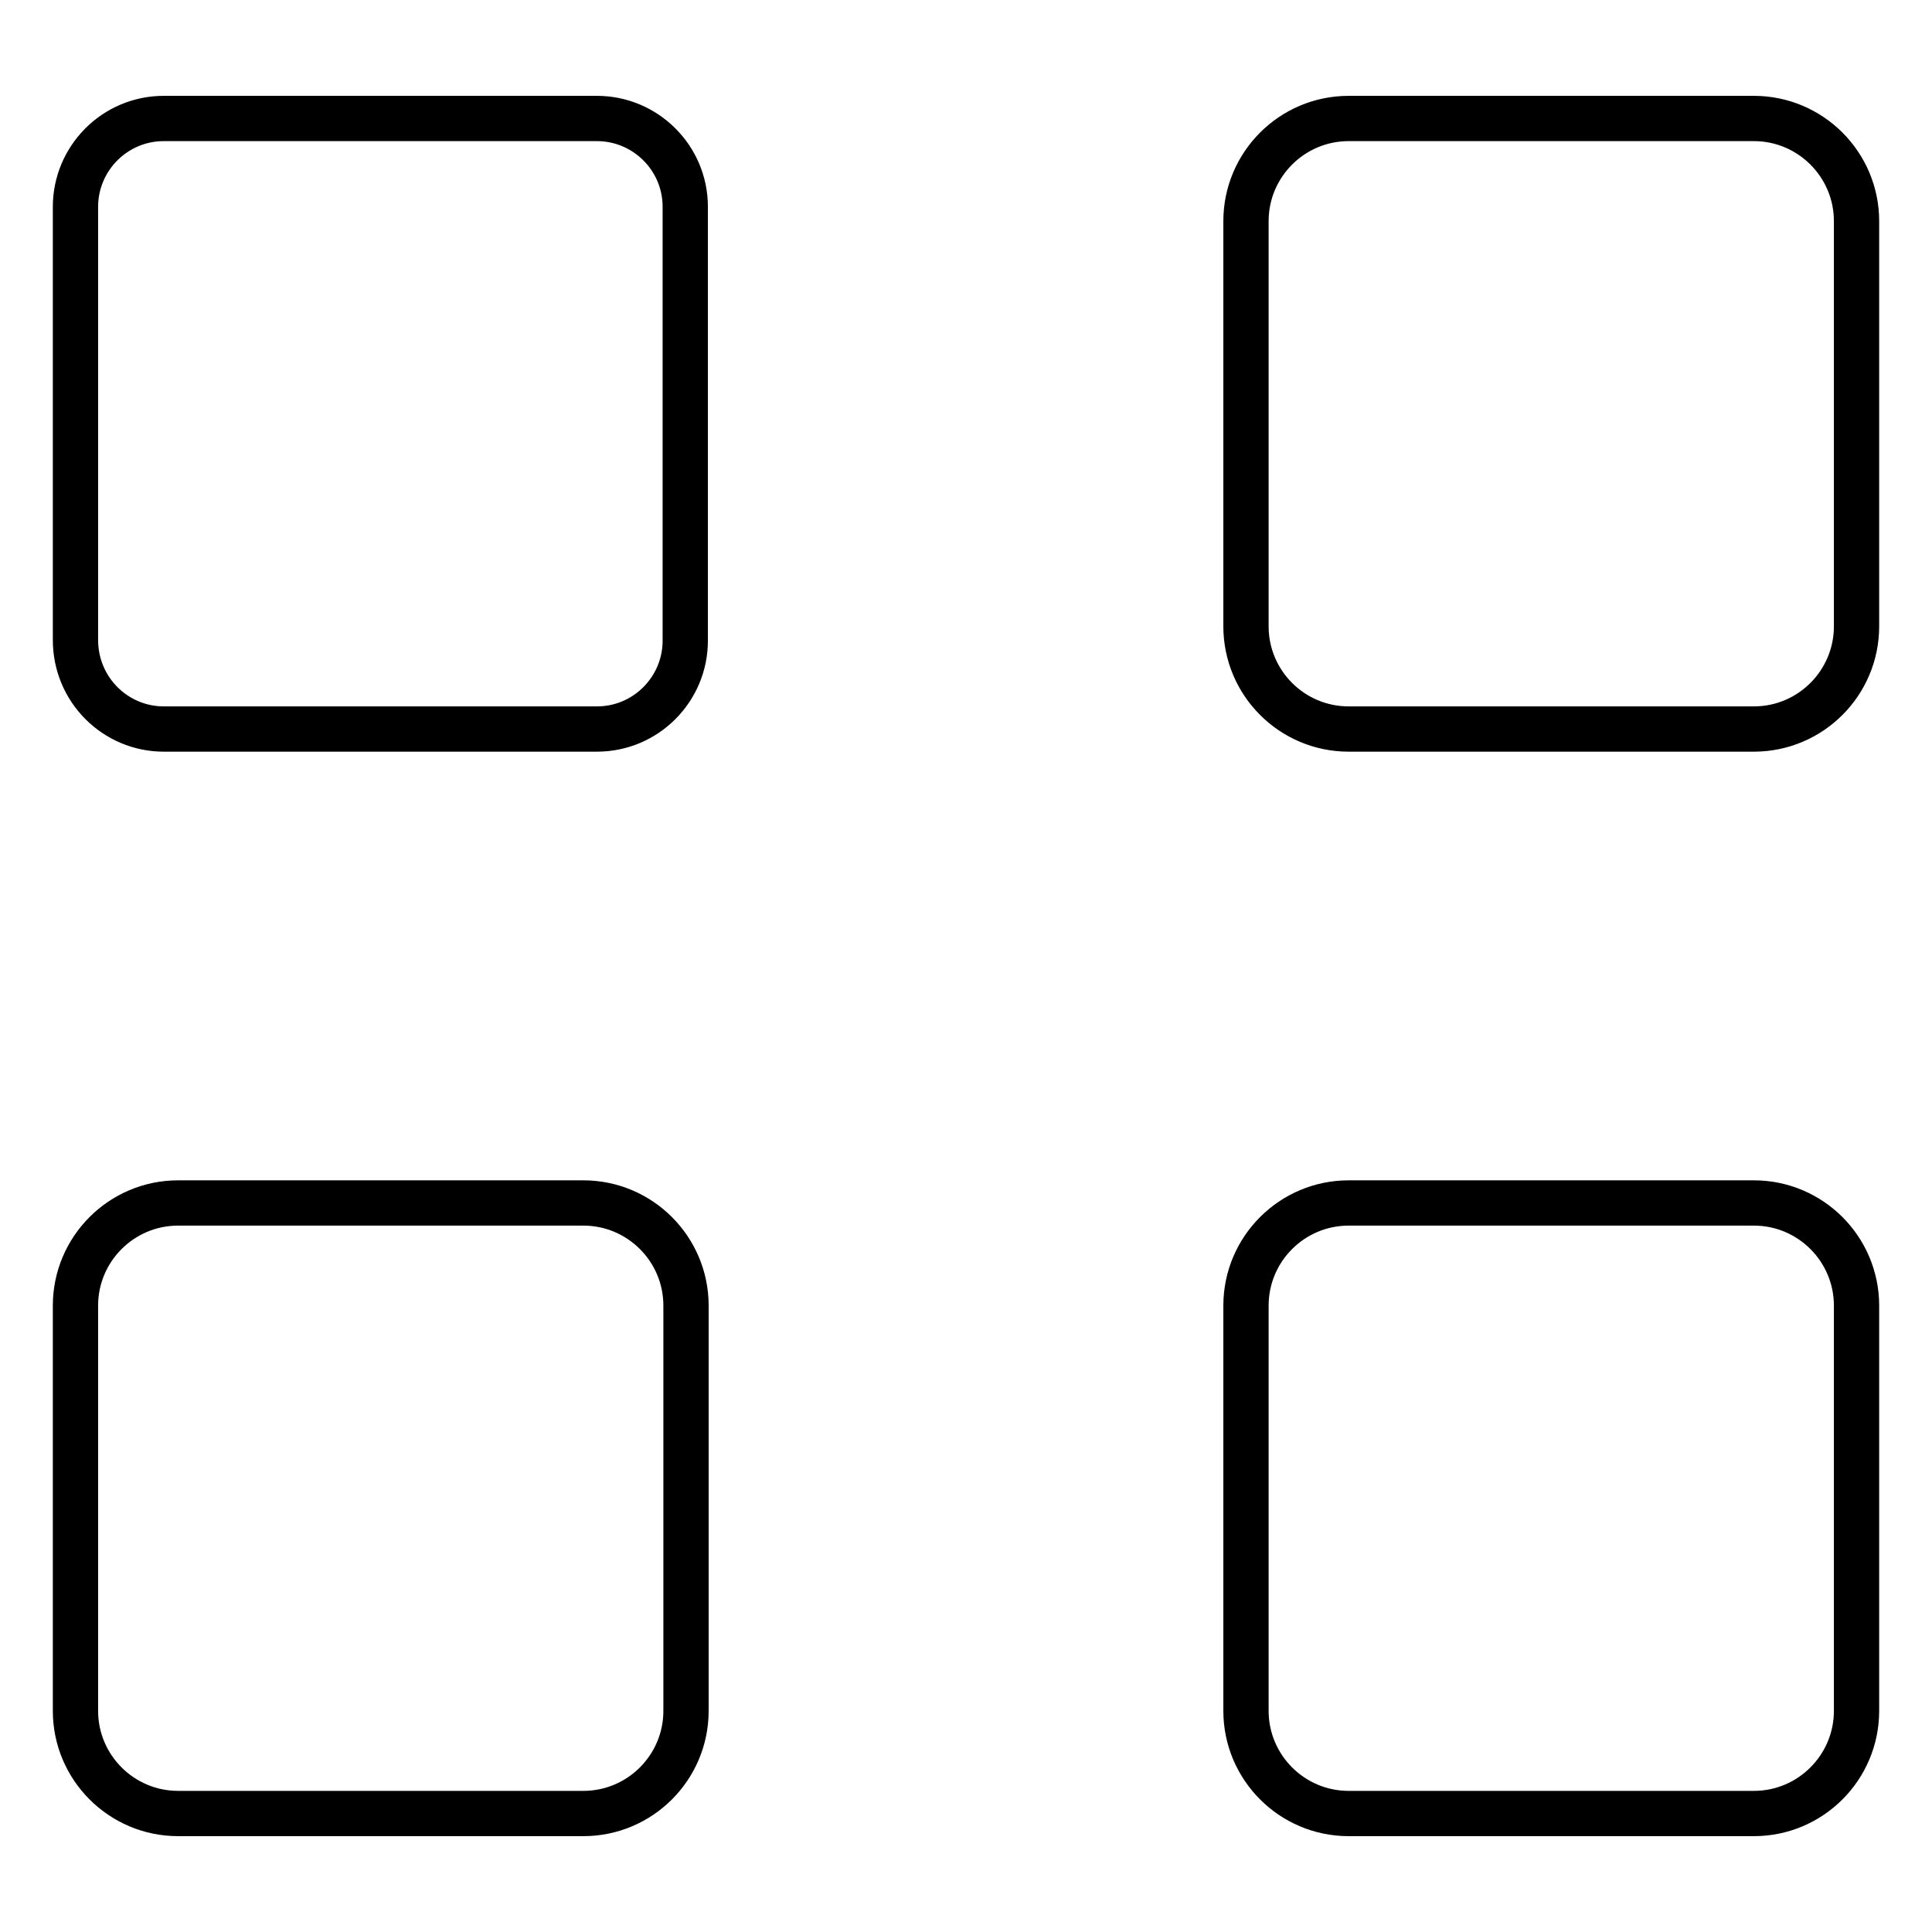 <?xml version="1.0" encoding="utf-8"?>
<!-- Svg Vector Icons : http://www.onlinewebfonts.com/icon -->
<!DOCTYPE svg PUBLIC "-//W3C//DTD SVG 1.1//EN" "http://www.w3.org/Graphics/SVG/1.1/DTD/svg11.dtd">
<svg version="1.1" xmlns="http://www.w3.org/2000/svg" xmlns:xlink="http://www.w3.org/1999/xlink" x="0px" y="0px" viewBox="0 0 256 256" enable-background="new 0 0 256 256" xml:space="preserve">
<g> <path stroke-width="6" fill-opacity="0" stroke="#000000"  d="M21.7,96.6h57.4c6.5,0,11.7-5.3,11.7-11.7V27.4c0-6.5-5.3-11.7-11.7-11.7H21.7c-6.5,0-11.7,5.3-11.7,11.7 v57.4C10,91.4,15.3,96.6,21.7,96.6z M165.1,29.3V83c0,7.5,6.1,13.6,13.6,13.6h53.7c7.5,0,13.6-6.1,13.6-13.6V29.3 c0-7.5-6.1-13.6-13.6-13.6h-53.7C171.2,15.7,165.1,21.8,165.1,29.3z M23.6,240.3h53.7c7.5,0,13.6-6.1,13.6-13.6V173 c0-7.5-6.1-13.6-13.6-13.6H23.6c-7.5,0-13.6,6.1-13.6,13.6v53.7C10,234.2,16.1,240.3,23.6,240.3z M178.7,240.3h53.7 c7.5,0,13.6-6.1,13.6-13.6V173c0-7.5-6.1-13.6-13.6-13.6h-53.7c-7.5,0-13.6,6.1-13.6,13.6v53.7 C165.1,234.2,171.2,240.3,178.7,240.3z"/></g>
</svg>